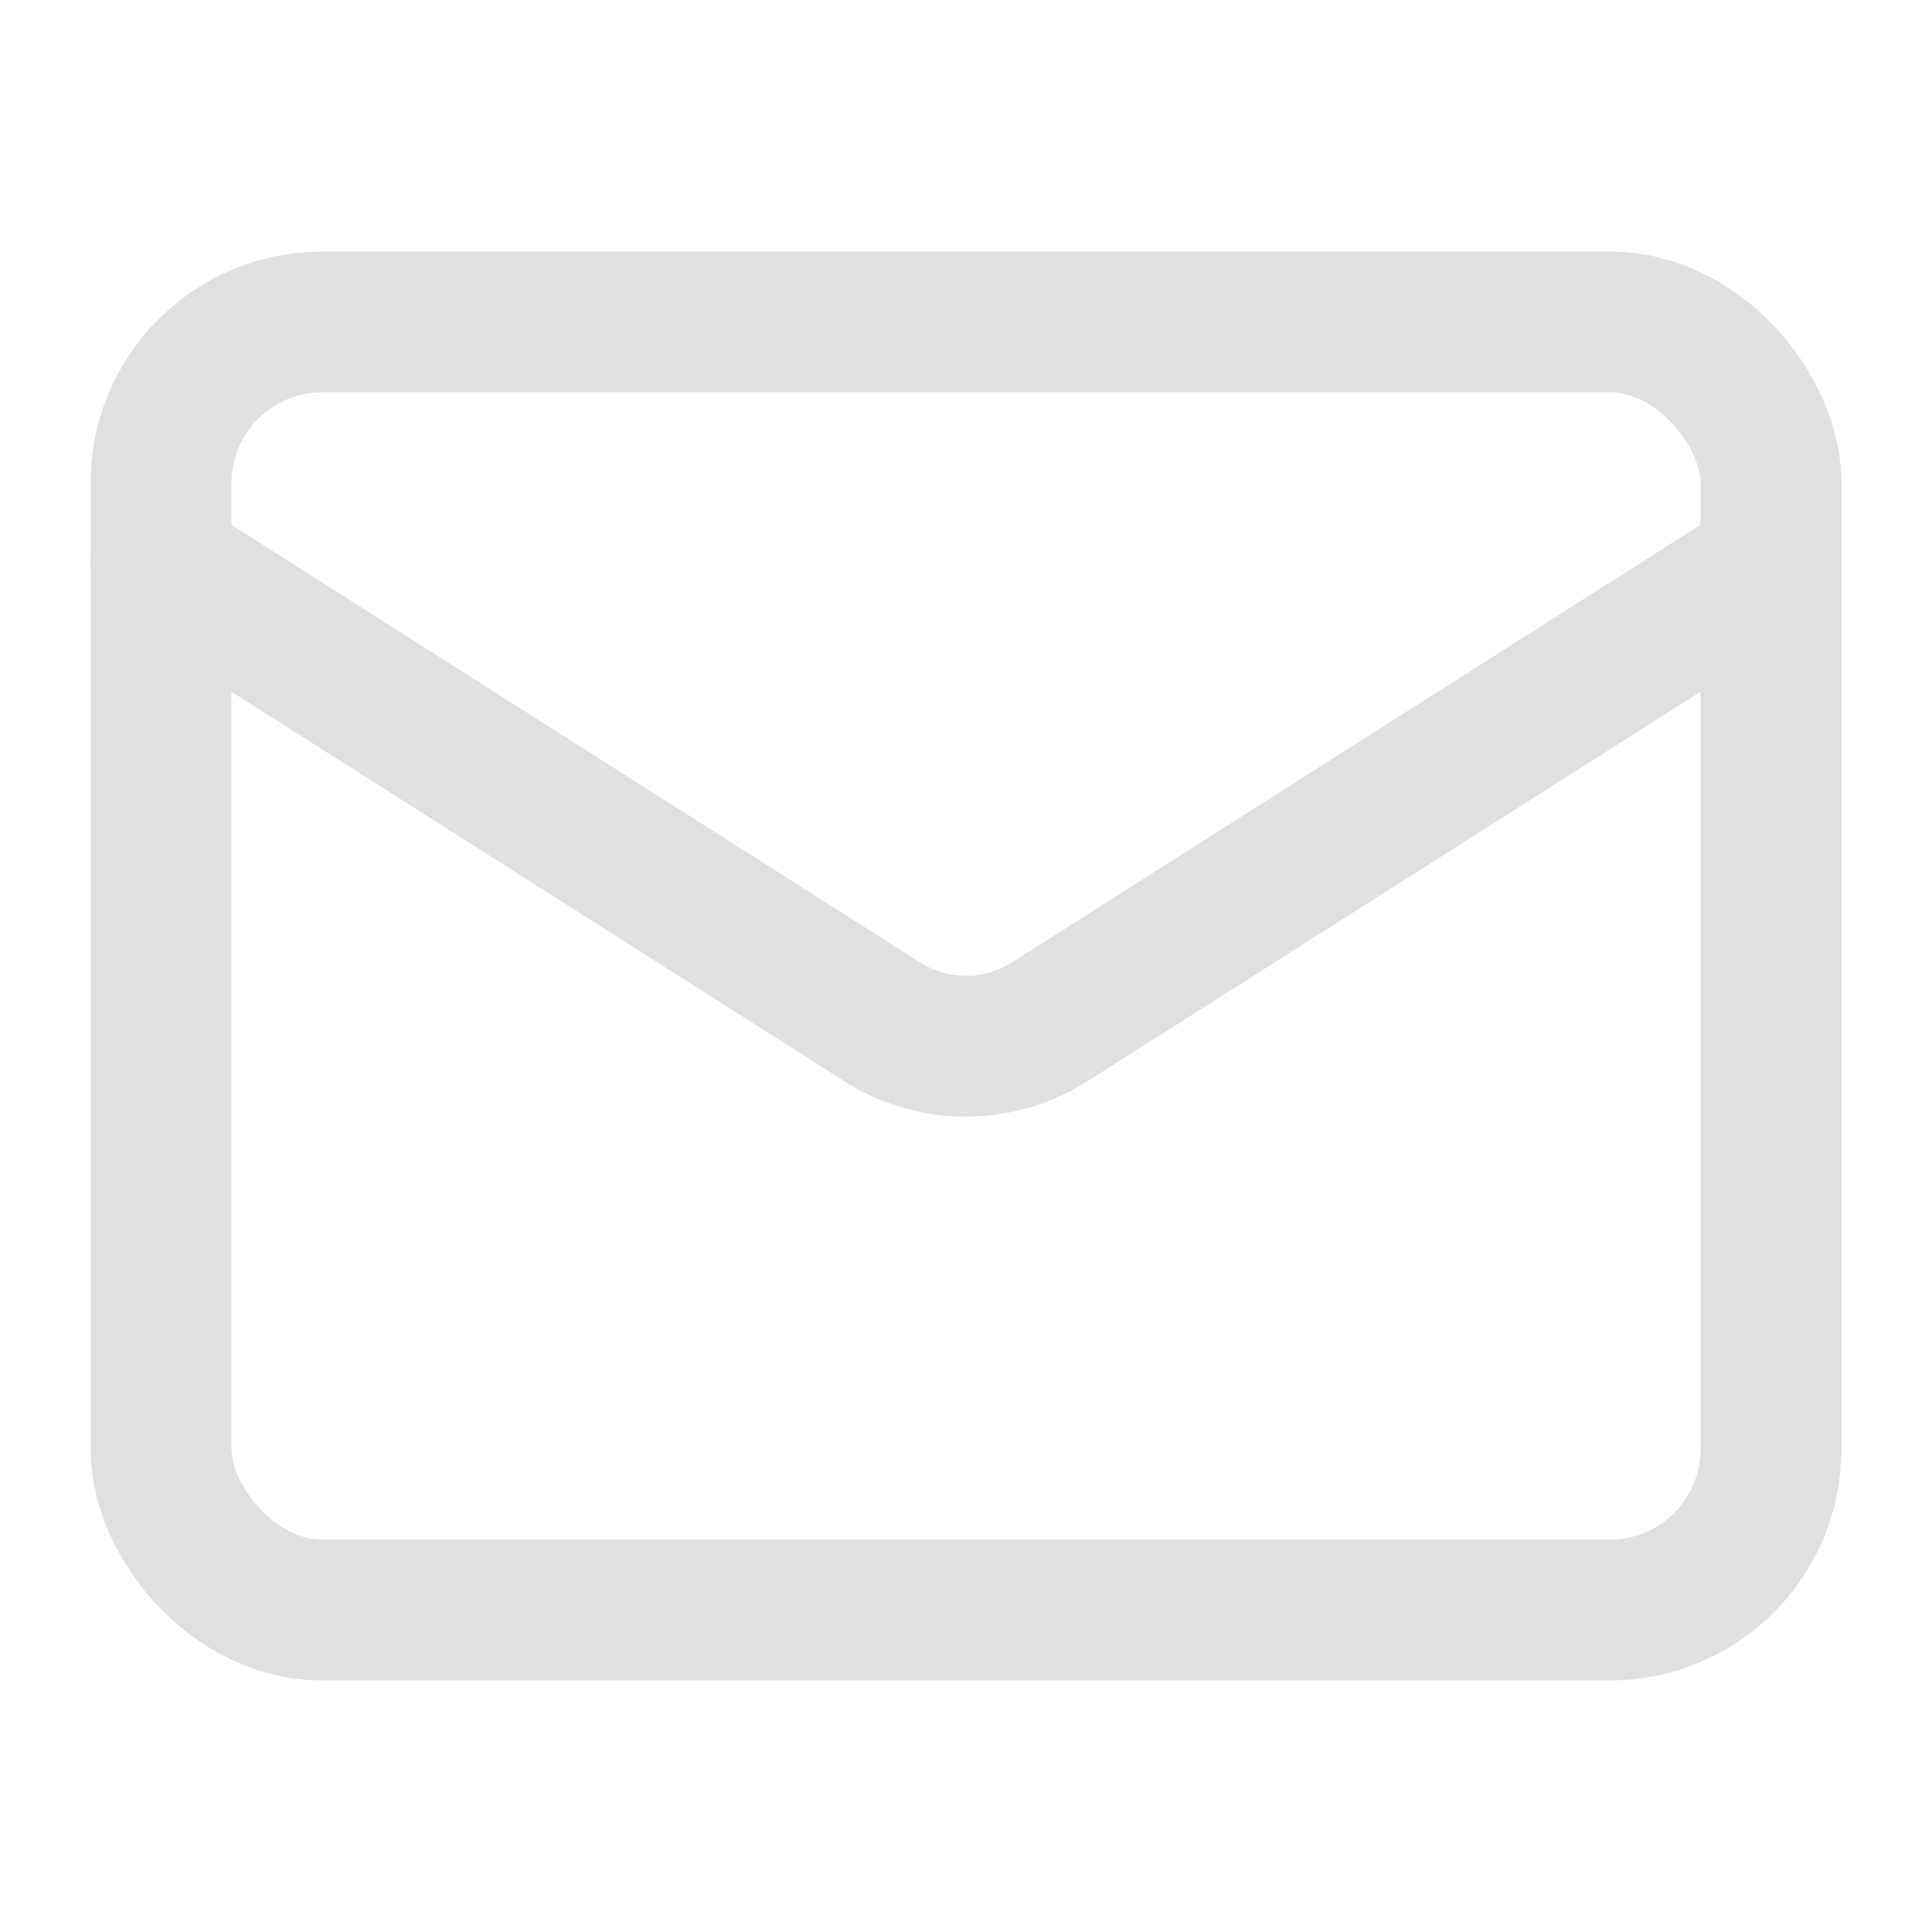 <svg class="lucide lucide-mail-icon lucide-mail" stroke-linejoin="round" stroke-linecap="round" stroke-width="1.75" stroke="#e0e0e0" fill="none" viewBox="0 0 24 24" height="16" width="16" xmlns="http://www.w3.org/2000/svg"><rect rx="2" y="4" x="2" height="16" width="20"></rect><path d="m22 7-8.97 5.7a1.94 1.94 0 0 1-2.06 0L2 7"></path></svg>